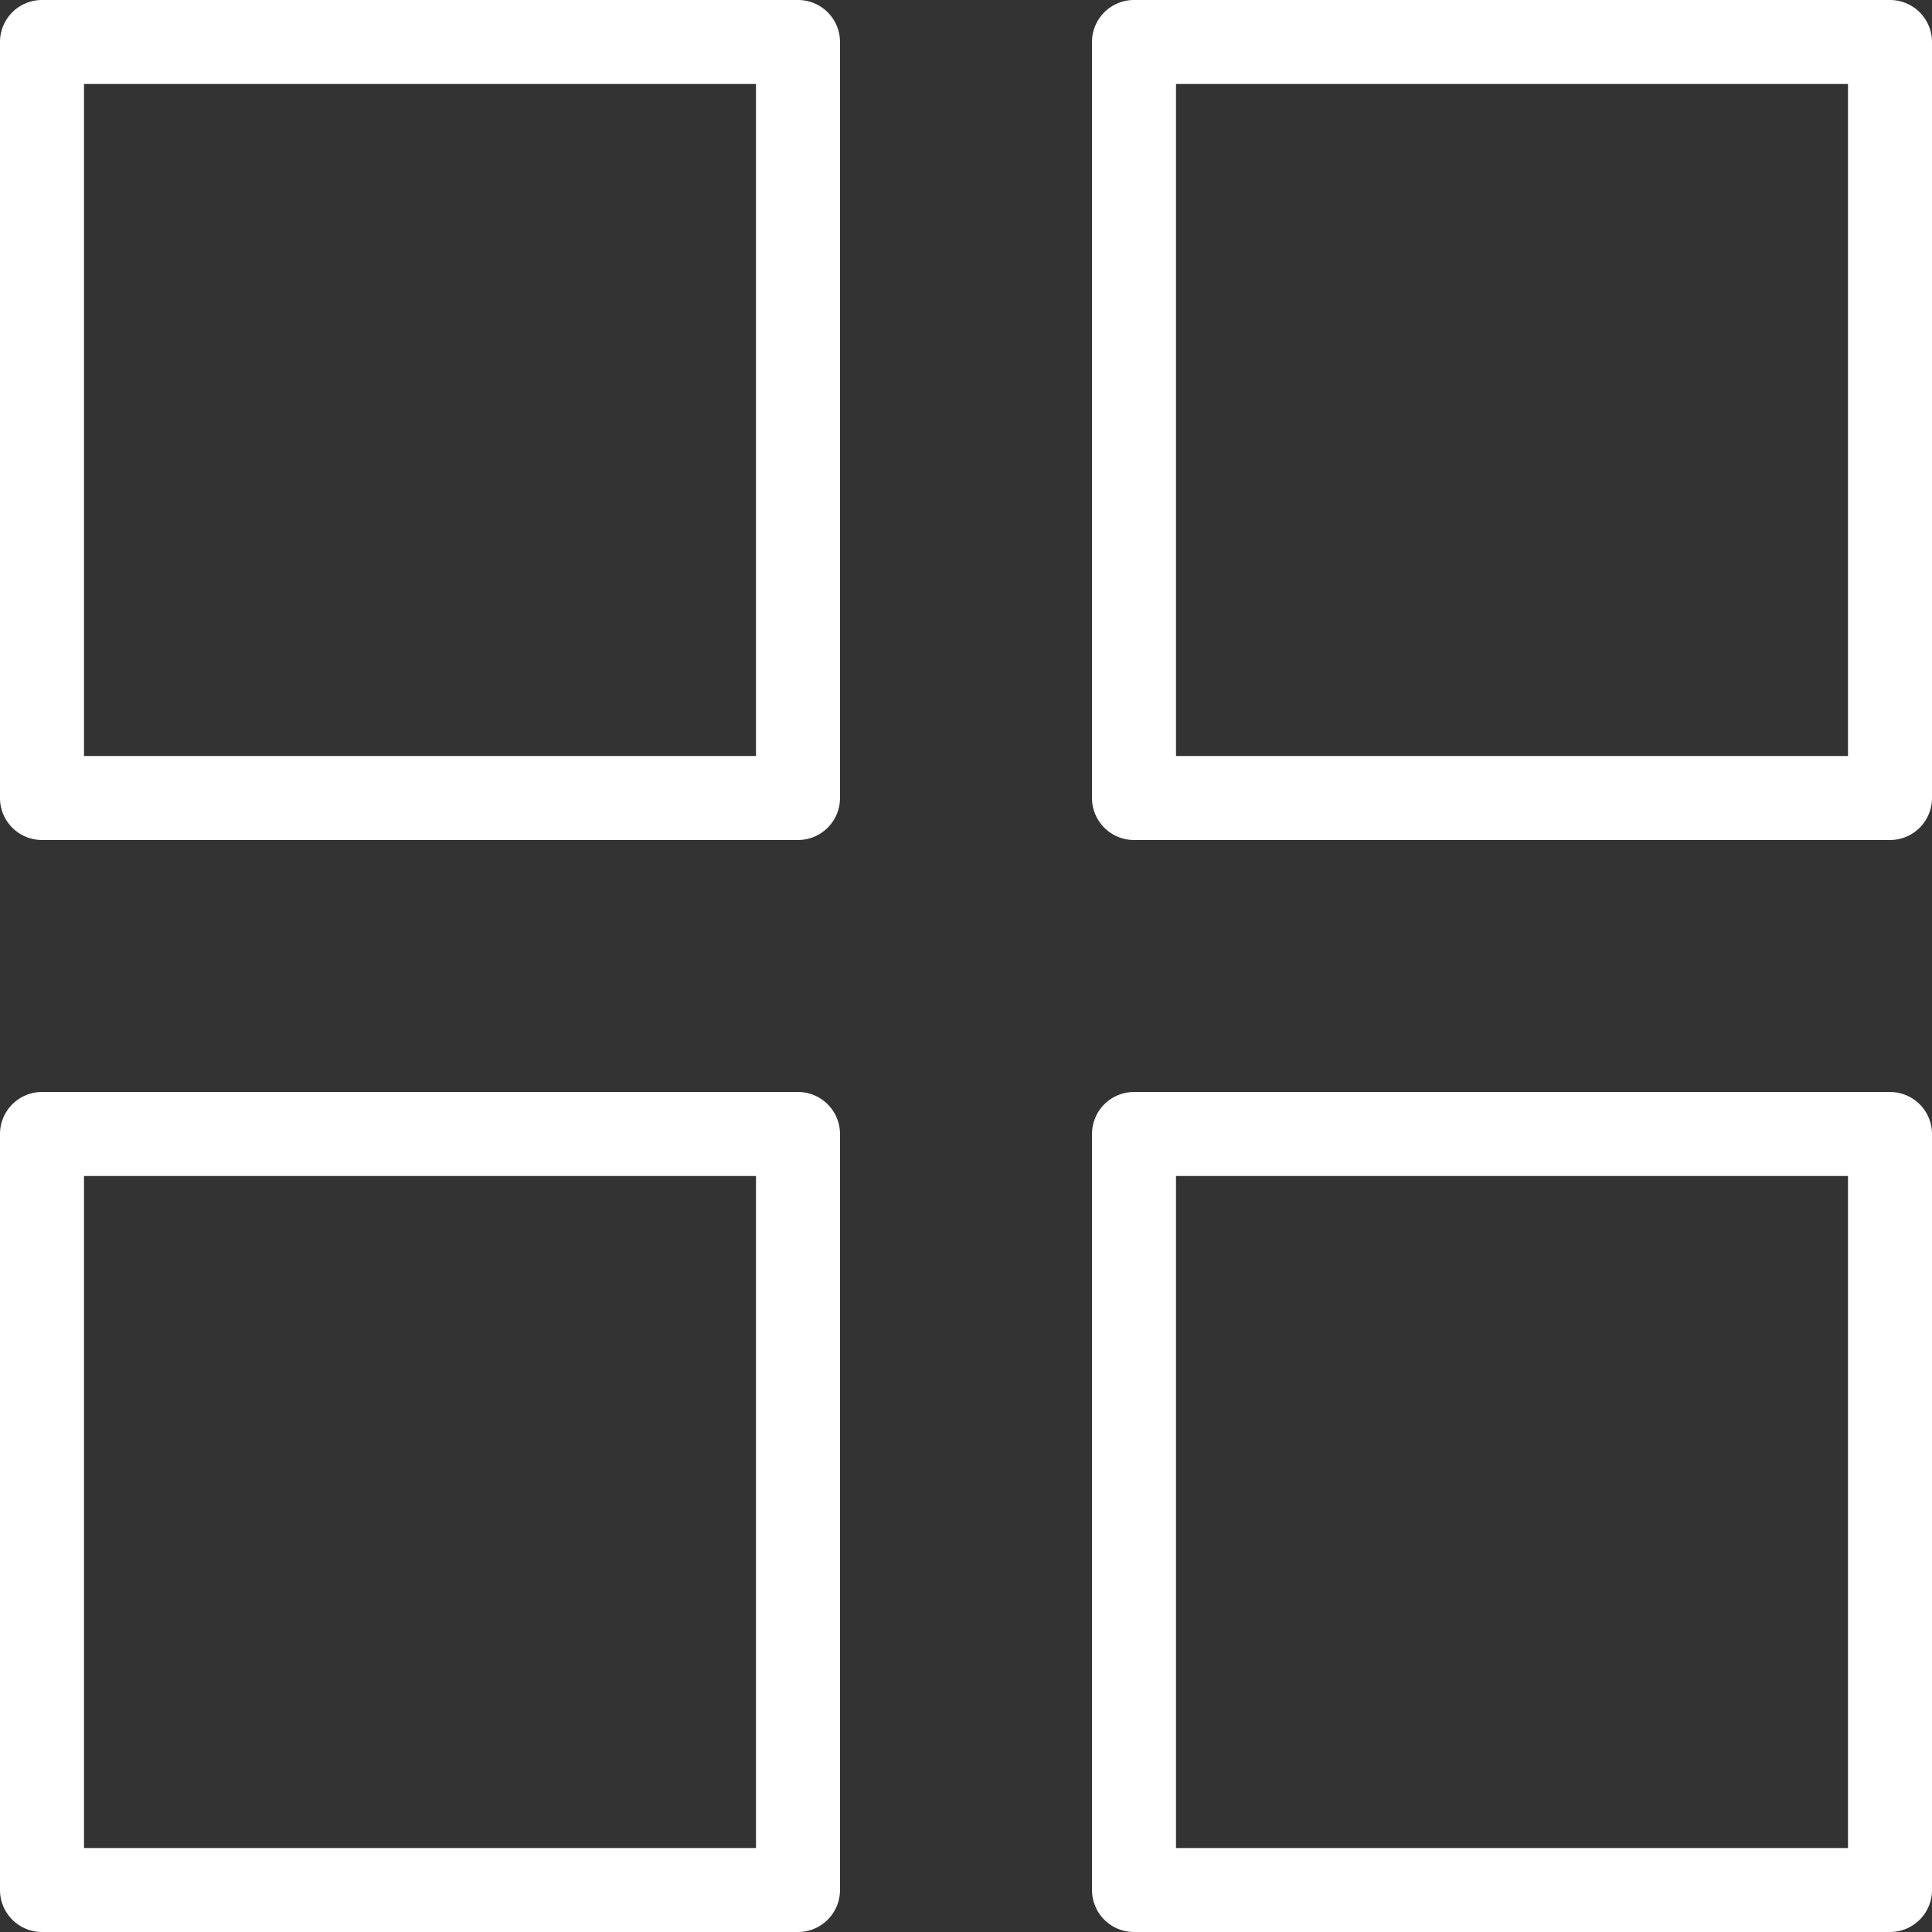 <svg xmlns="http://www.w3.org/2000/svg" viewBox="0 0 23 23"><rect x="0" y="0" width="23" height="23" fill="#333333" stroke="none"/><defs><style>.cls-1{fill:#fff}</style></defs><title>6</title><g id="Слой_2" data-name="Слой 2"><path class="cls-1" d="M9.5 10h-9a.5.5 0 0 1-.5-.5v-9A.5.5 0 0 1 .5 0h9a.5.5 0 0 1 .5.5v9a.5.5 0 0 1-.5.5zM1 9h8V1H1zm21.5 1h-9a.5.5 0 0 1-.5-.5v-9a.5.5 0 0 1 .5-.5h9a.5.5 0 0 1 .5.5v9a.5.5 0 0 1-.5.5zM14 9h8V1h-8zM9.5 23h-9a.5.5 0 0 1-.5-.5v-9a.5.5 0 0 1 .5-.5h9a.5.5 0 0 1 .5.5v9a.5.5 0 0 1-.5.5zM1 22h8v-8H1zm21.5 1h-9a.5.5 0 0 1-.5-.5v-9a.5.5 0 0 1 .5-.5h9a.5.5 0 0 1 .5.5v9a.5.5 0 0 1-.5.5zM14 22h8v-8h-8z" id="Layer_60" data-name="Layer 60"/></g></svg>
